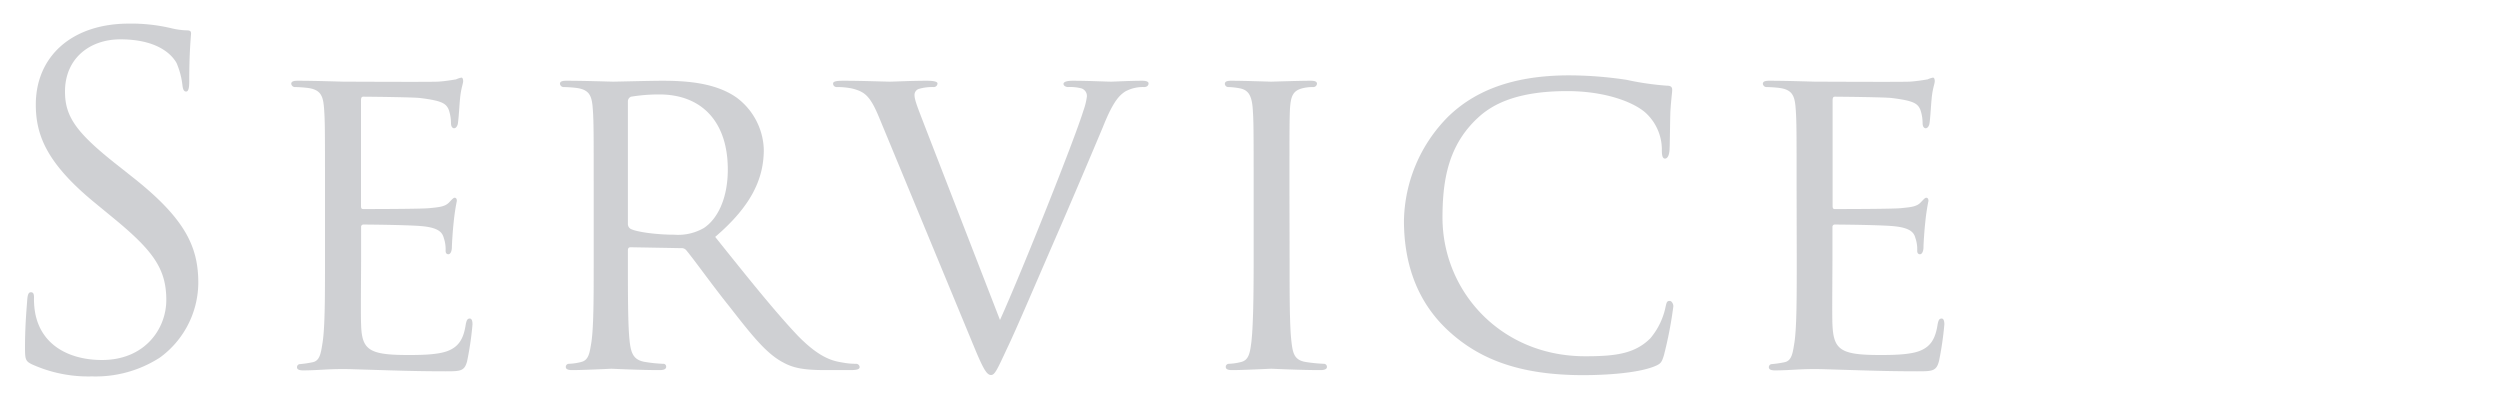<svg xmlns="http://www.w3.org/2000/svg" width="500" height="80" viewBox="0 0 500 80"><defs><style>.a{opacity:0.2;}.b{fill:#101625;}</style></defs><title>service_t</title><g class="a"><path class="b" d="M6.35,72.85C5.09,72.22,5,71.86,5,69.43c0-4.5.36-8.1.45-9.54.09-1,.27-1.44.72-1.44s.63.27.63,1a15.85,15.85,0,0,0,.27,3.33C8.42,69.43,14.36,72,20.39,72,29,72,33.26,65.74,33.26,60c0-6.21-2.61-9.81-10.35-16.2l-4.05-3.33C9.32,32.62,7.16,27,7.16,20.92c0-9.63,7.2-16.2,18.63-16.2a34.9,34.9,0,0,1,8.37.9,14.72,14.72,0,0,0,3.15.45c.72,0,.9.18.9.63s-.36,3.42-.36,9.54c0,1.44-.18,2.07-.63,2.07s-.63-.45-.72-1.17a15.81,15.81,0,0,0-1.17-4.5c-.54-1-3-4.77-11.25-4.77C17.87,7.87,13,11.74,13,18.31c0,5.13,2.34,8.37,11,15.12l2.52,2c10.62,8.37,13.14,14,13.14,21.15A18.65,18.65,0,0,1,32,71.5a23.67,23.67,0,0,1-13.59,3.78A27.31,27.31,0,0,1,6.35,72.85Z"/><path class="b" d="M65,38.29c0-11.88,0-14-.18-16.47-.18-2.61-.63-3.87-3.24-4.23a25.49,25.49,0,0,0-2.7-.18.76.76,0,0,1-.63-.63c0-.45.36-.63,1.26-.63,3.6,0,8.73.18,9.18.18s17.1.09,18.9,0c1.53-.09,3-.36,3.6-.45a5.07,5.07,0,0,1,1.08-.36c.27,0,.36.36.36.72,0,.54-.45,1.44-.63,3.6-.09.72-.27,4.14-.45,5-.09.36-.36.81-.72.81s-.63-.36-.63-1a8.39,8.39,0,0,0-.45-2.7c-.54-1.26-1.35-1.8-5.67-2.34-1.35-.18-10.53-.27-11.43-.27-.36,0-.45.27-.45.81V41c0,.54,0,.81.45.81,1,0,11.43,0,13.23-.18s3.06-.27,3.87-1.08c.54-.54.9-1,1.17-1s.45.18.45.63a41.72,41.72,0,0,0-.63,4.23c-.18,1.53-.36,4.41-.36,5s-.18,1.44-.72,1.44c-.36,0-.54-.27-.54-.72a6.79,6.79,0,0,0-.36-2.52c-.27-1.08-1-2-4-2.34-2.16-.27-10.62-.36-12-.36a.47.47,0,0,0-.54.54v6.39c0,2.61-.09,11.52,0,13.05C72.36,70,73.8,71,81.63,71c2.07,0,5.85,0,7.92-.81s3.15-2.25,3.6-5.31c.18-.9.36-1.17.81-1.17s.54.63.54,1.17a63.41,63.41,0,0,1-1.08,7.38c-.54,2-1.35,2-4.41,2-5.94,0-10.53-.18-13.77-.27s-5.4-.18-6.57-.18c-.18,0-1.71,0-3.42.09-1.53.09-3.33.18-4.59.18-.81,0-1.26-.18-1.26-.63a.61.61,0,0,1,.63-.63,22.61,22.61,0,0,0,2.43-.36c1.53-.27,1.71-1.8,2.07-4.05C65,65.2,65,59.17,65,51.79Z"/><path class="b" d="M118.74,38.29c0-11.88,0-14-.18-16.47-.18-2.61-.63-3.87-3.24-4.23a25.49,25.49,0,0,0-2.7-.18.76.76,0,0,1-.63-.63c0-.45.36-.63,1.26-.63,3.6,0,8.91.18,9.36.18.81,0,7.47-.18,9.9-.18,5,0,10.62.45,14.76,3.33a13.42,13.42,0,0,1,5.49,10.44c0,5.67-2.34,11.16-9.72,17.46,6.48,8.1,12,15,16.56,19.8,4.23,4.32,6.84,5,8.82,5.31a14.56,14.56,0,0,0,2.79.27.7.7,0,0,1,.72.63c0,.45-.45.63-1.89.63h-4.95c-4.5,0-6.48-.45-8.46-1.53-3.42-1.8-6.3-5.49-10.8-11.25-3.33-4.14-6.84-9.09-8.55-11.16a1.21,1.21,0,0,0-1.08-.45l-10.08-.18c-.36,0-.54.18-.54.63v1.8c0,7.38,0,13.32.36,16.47.27,2.25.72,3.69,3.15,4.05a29,29,0,0,0,3.51.36.56.56,0,0,1,.63.63c0,.36-.36.63-1.26.63-4.32,0-9.36-.27-9.72-.27-.09,0-5.4.27-7.83.27-.81,0-1.26-.18-1.26-.63a.61.61,0,0,1,.63-.63,11.33,11.33,0,0,0,2.43-.36c1.53-.36,1.71-1.8,2.07-4.05.45-3.15.45-9.18.45-16.56Zm6.84,6.48a1.13,1.13,0,0,0,.54,1c1.17.63,5.22,1.17,8.73,1.17a10.29,10.29,0,0,0,5.94-1.35c2.7-1.8,4.77-5.85,4.77-11.7,0-9.54-5.22-15-13.68-15a34.52,34.52,0,0,0-5.67.45,1,1,0,0,0-.63.9Z"/><path class="b" d="M200,64C204.6,53.77,215,27.67,216.66,22.18a13.18,13.18,0,0,0,.72-2.88,1.61,1.61,0,0,0-1.08-1.62,9.19,9.19,0,0,0-2.7-.27c-.45,0-.9-.27-.9-.63s.54-.63,1.8-.63c3.15,0,6.75.18,7.74.18.45,0,3.87-.18,6.21-.18.81,0,1.26.18,1.26.54s-.27.72-.9.72a7.35,7.35,0,0,0-3.78.9c-1.08.72-2.34,1.8-4.41,7-.9,2.16-4.77,11.34-8.82,20.7-4.86,11.16-8.37,19.44-10.17,23.22C199.47,73.84,199,75,198.21,75s-1.44-1-3-4.68L175.8,23.44c-1.8-4.32-2.88-5.13-5.49-5.76a15.29,15.29,0,0,0-3.06-.27.69.69,0,0,1-.63-.72c0-.45.81-.54,2.07-.54,3.78,0,8.28.18,9.27.18.81,0,4.32-.18,7.38-.18q2.16,0,2.16.54a.74.74,0,0,1-.81.72,9.72,9.72,0,0,0-2.88.36,1.26,1.26,0,0,0-.9,1.35c0,1,1,3.33,2.16,6.39Z"/><path class="b" d="M257.92,51.79c0,7.38,0,13.41.37,16.56.27,2.25.54,3.69,2.88,4.05a31.83,31.83,0,0,0,3.59.36.61.61,0,0,1,.63.63c0,.36-.36.63-1.26.63-4.4,0-9.53-.27-9.89-.27s-5.4.27-7.83.27c-.81,0-1.26-.18-1.26-.63a.61.61,0,0,1,.63-.63,11.33,11.33,0,0,0,2.43-.36c1.53-.36,1.8-1.8,2.07-4.05.36-3.15.45-9.18.45-16.56V38.29c0-11.88,0-14-.18-16.47-.18-2.61-.81-3.78-2.52-4.14a14.16,14.16,0,0,0-2.43-.27.68.68,0,0,1-.63-.63c0-.45.36-.63,1.26-.63,2.61,0,7.56.18,8,.18s5.49-.18,7.91-.18c.9,0,1.26.18,1.26.63a.76.76,0,0,1-.63.63,8.88,8.88,0,0,0-2,.18c-2.15.45-2.61,1.53-2.78,4.23-.1,2.43-.1,4.59-.1,16.47Z"/><path class="b" d="M290.42,66.82c-7.74-6.66-9.63-15.39-9.63-22.68a30.21,30.21,0,0,1,8.91-20.88c4.77-4.59,12-8.19,24.12-8.19a77.72,77.72,0,0,1,11.52.9,56.67,56.67,0,0,0,8.1,1.17c.81,0,1,.36,1,.81,0,.63-.18,1.53-.36,4.32-.09,2.52-.09,6.75-.18,7.83s-.45,1.62-.9,1.62-.63-.54-.63-1.62A10,10,0,0,0,329,22.45c-2.79-2.34-8.55-4.23-15.57-4.23-10.17,0-15,2.7-17.82,5.31-5.85,5.4-7.11,12.24-7.11,20,0,14.67,11.61,27.72,28.53,27.72,5.94,0,9.9-.45,13.05-3.6a14.26,14.26,0,0,0,3.06-6.39c.18-.81.27-1.08.81-1.08.36,0,.72.54.72,1.08a80.26,80.26,0,0,1-1.89,9.81c-.45,1.44-.63,1.71-2,2.25-3.24,1.26-9.18,1.71-14.31,1.71C304.64,75,296.63,72.22,290.42,66.82Z"/><path class="b" d="M359.32,38.29c0-11.88,0-14-.18-16.47-.18-2.61-.63-3.87-3.24-4.23a25.49,25.49,0,0,0-2.7-.18.76.76,0,0,1-.63-.63c0-.45.36-.63,1.26-.63,3.6,0,8.73.18,9.18.18s17.1.09,18.9,0c1.53-.09,3-.36,3.6-.45a5.07,5.07,0,0,1,1.08-.36c.27,0,.36.36.36.72,0,.54-.45,1.44-.63,3.6-.09.72-.27,4.14-.45,5-.09.36-.36.81-.72.81s-.63-.36-.63-1a8.39,8.39,0,0,0-.45-2.7c-.54-1.26-1.35-1.8-5.67-2.34-1.35-.18-10.53-.27-11.43-.27-.36,0-.45.27-.45.81V41c0,.54,0,.81.45.81,1,0,11.43,0,13.23-.18s3.06-.27,3.87-1.08c.54-.54.9-1,1.17-1s.45.18.45.63a41.72,41.72,0,0,0-.63,4.23c-.18,1.53-.36,4.41-.36,5s-.18,1.44-.72,1.44c-.36,0-.54-.27-.54-.72a6.79,6.79,0,0,0-.36-2.52c-.27-1.08-1-2-4.05-2.34-2.16-.27-10.62-.36-12-.36a.47.47,0,0,0-.54.54v6.39c0,2.61-.09,11.52,0,13.05C366.7,70,368.14,71,376,71c2.07,0,5.85,0,7.92-.81s3.15-2.25,3.6-5.31c.18-.9.36-1.17.81-1.17s.54.63.54,1.17a63.41,63.41,0,0,1-1.08,7.38c-.54,2-1.35,2-4.41,2-5.94,0-10.53-.18-13.77-.27s-5.4-.18-6.57-.18c-.18,0-1.71,0-3.42.09-1.53.09-3.33.18-4.59.18-.81,0-1.26-.18-1.26-.63a.61.61,0,0,1,.63-.63,22.61,22.61,0,0,0,2.43-.36c1.53-.27,1.71-1.8,2.07-4.05.45-3.15.45-9.18.45-16.56Z"/></g></svg>